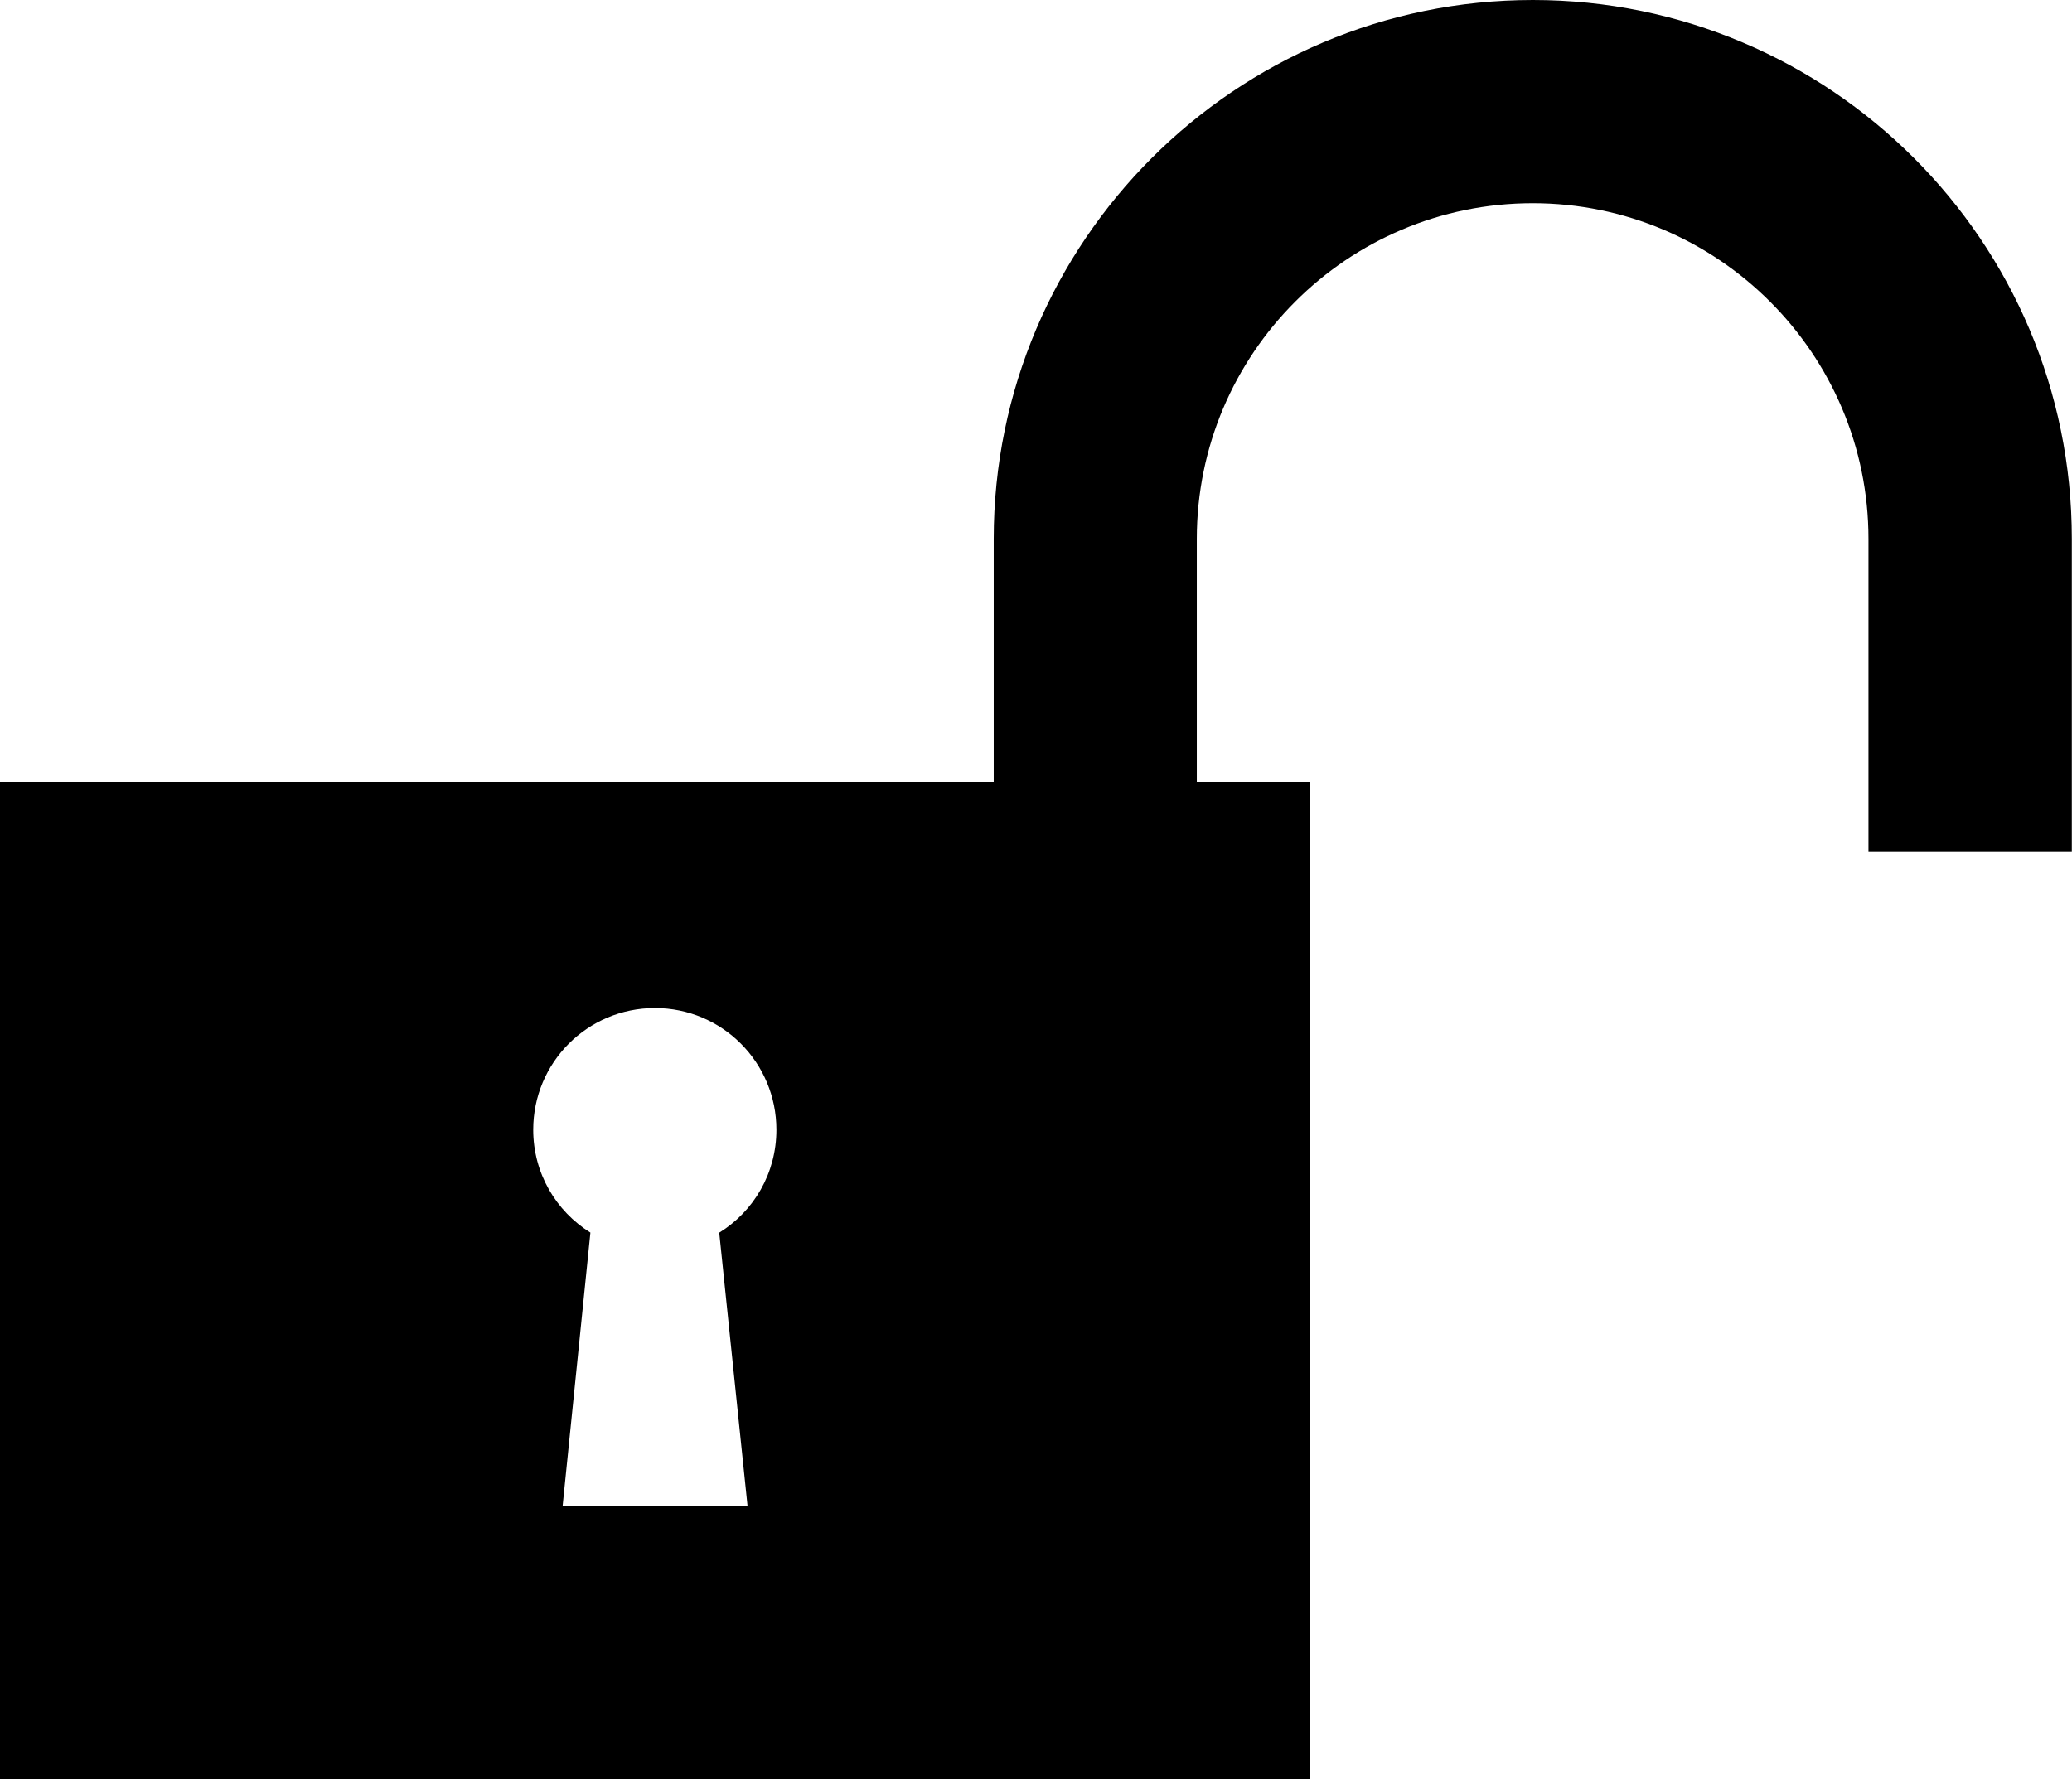 <?xml version="1.0" encoding="utf-8"?>
<!-- Generator: Adobe Illustrator 16.0.4, SVG Export Plug-In . SVG Version: 6.00 Build 0)  -->
<!DOCTYPE svg PUBLIC "-//W3C//DTD SVG 1.1//EN" "http://www.w3.org/Graphics/SVG/1.1/DTD/svg11.dtd">
<svg version="1.1" id="Capa_1" xmlns="http://www.w3.org/2000/svg" xmlns:xlink="http://www.w3.org/1999/xlink" x="0px" y="0px"
	 width="23.303px" height="20.014px" viewBox="0 0 23.303 20.014" enable-background="new 0 0 23.303 20.014" xml:space="preserve">
<g>
	<path d="M17.24,0c-3.344,0-6.064,2.718-6.064,6.062v2.737H0v11.214h14.73V8.799H13.46V6.062c0-2.083,1.693-3.776,3.778-3.776
		c2.082,0,3.776,1.693,3.776,3.776v3.517h2.287V6.062C23.303,2.718,20.583,0,17.24,0z M8.407,16.938H6.328l0.312-3.072
		c-0.386-0.24-0.643-0.667-0.643-1.157c0-0.756,0.61-1.369,1.369-1.369c0.757,0,1.366,0.613,1.366,1.369
		c0,0.49-0.254,0.917-0.643,1.158L8.407,16.938z M13.46,9.579L13.46,9.579L13.46,9.579z"/>
</g>
</svg>
